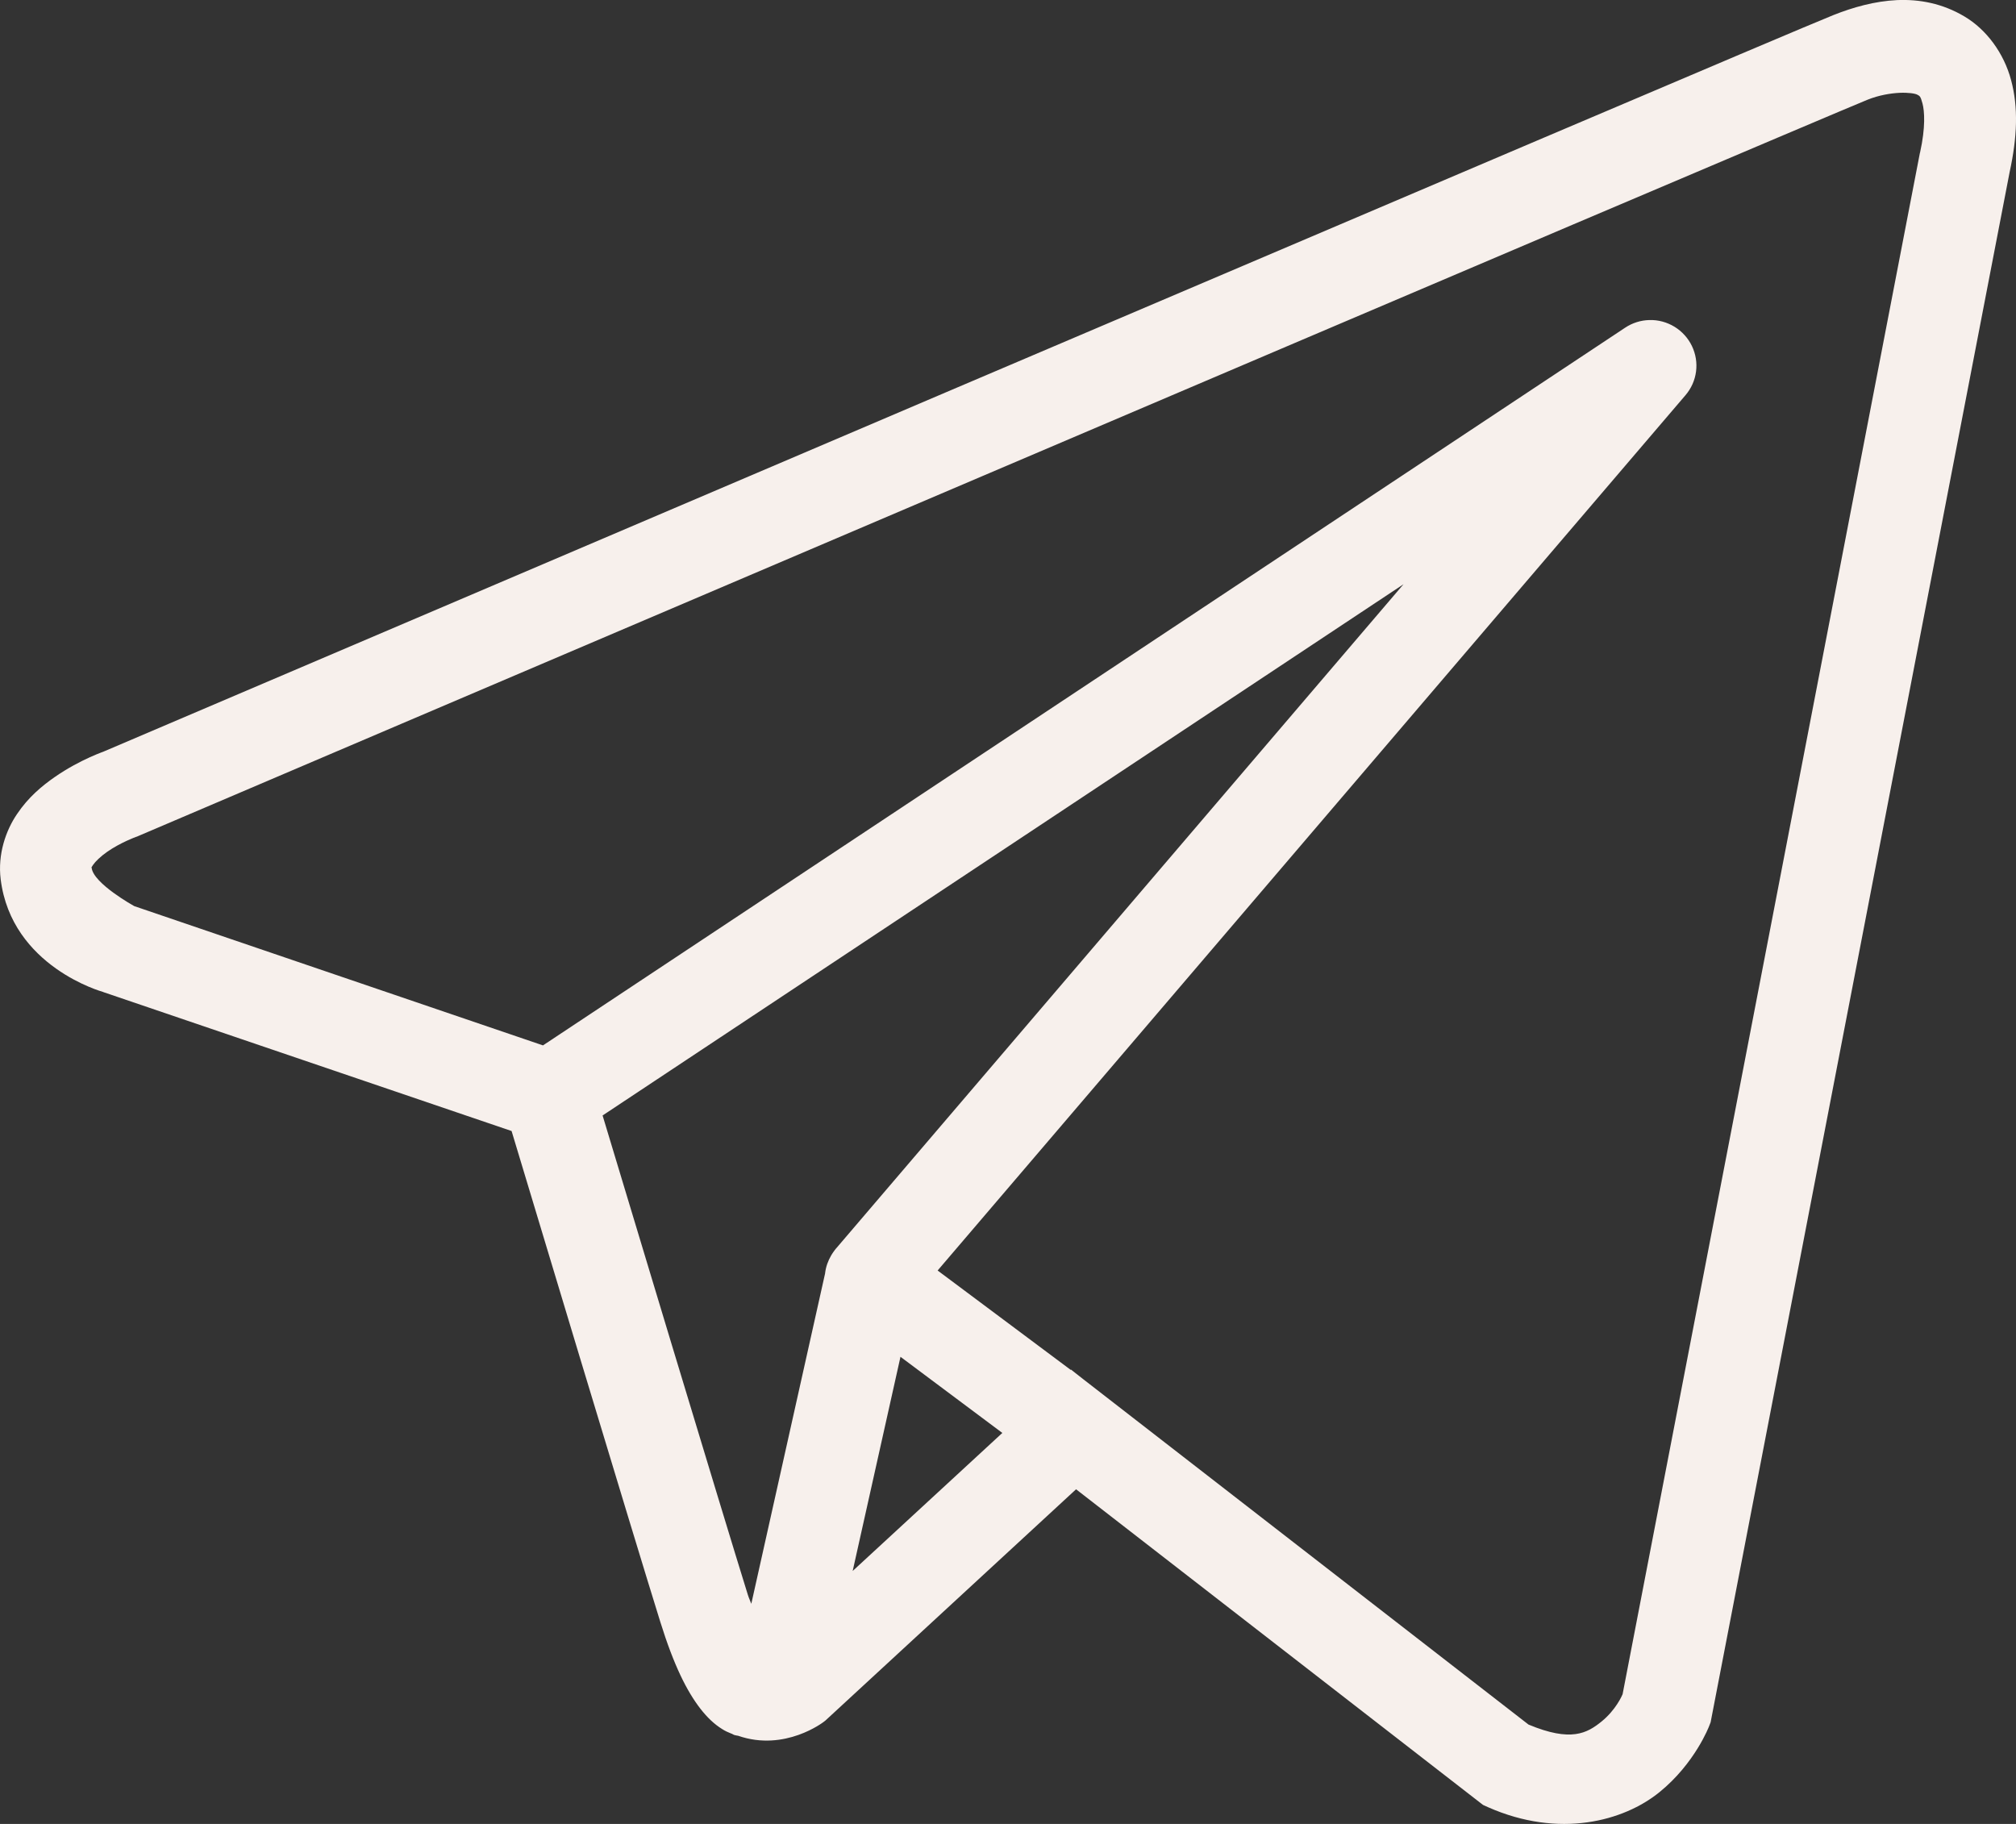 <?xml version="1.0" encoding="UTF-8"?> <svg xmlns="http://www.w3.org/2000/svg" width="21" height="19" viewBox="0 0 21 19" fill="none"><rect x="0" y="0" width="21" height="19" fill="#333333" stroke="none"/> <g clip-path="url(#clip0_1_1239)"> <path d="M19.761 0.001C19.528 0.012 19.302 0.076 19.098 0.157C18.896 0.238 17.732 0.732 16.014 1.463C14.296 2.194 12.062 3.146 9.848 4.089C5.42 5.977 1.068 7.834 1.068 7.834L1.1 7.822C1.1 7.822 0.837 7.909 0.571 8.094C0.438 8.186 0.295 8.305 0.178 8.479C0.06 8.652 -0.025 8.899 0.007 9.159C0.12 10.073 1.073 10.333 1.073 10.333L1.077 10.335L5.329 11.782C5.437 12.142 6.618 16.064 6.878 16.895C7.021 17.354 7.156 17.619 7.296 17.8C7.366 17.89 7.439 17.96 7.521 18.011C7.553 18.032 7.587 18.047 7.62 18.06C7.621 18.061 7.622 18.06 7.622 18.06C7.626 18.062 7.63 18.062 7.634 18.064L7.623 18.061C7.631 18.064 7.639 18.07 7.647 18.073C7.662 18.078 7.671 18.078 7.69 18.082C8.177 18.251 8.58 17.937 8.58 17.937L8.597 17.924L11.209 15.514L15.448 18.802L15.501 18.826C16.243 19.154 16.914 18.971 17.285 18.67C17.657 18.369 17.803 17.982 17.803 17.982L17.819 17.941L20.934 1.791C21.013 1.429 21.025 1.117 20.949 0.835C20.874 0.553 20.692 0.307 20.462 0.171C20.233 0.035 19.994 -0.009 19.761 0.001ZM19.786 0.967C19.881 0.963 19.951 0.974 19.973 0.987C19.995 1 20.005 0.998 20.026 1.078C20.047 1.157 20.059 1.325 20.001 1.587L19.999 1.593L16.902 17.649C16.895 17.666 16.83 17.814 16.683 17.933C16.532 18.055 16.365 18.15 15.922 17.965L11.286 14.369L11.156 14.267L11.153 14.27L9.767 13.235L17.557 4.117C17.617 4.047 17.655 3.962 17.667 3.871C17.679 3.78 17.664 3.687 17.624 3.604C17.584 3.521 17.521 3.452 17.443 3.404C17.364 3.356 17.273 3.331 17.181 3.334C17.091 3.336 17.003 3.364 16.928 3.414L5.656 10.89L1.398 9.439C1.398 9.439 0.975 9.205 0.955 9.042C0.953 9.033 0.948 9.041 0.97 9.009C0.992 8.976 1.048 8.921 1.117 8.873C1.255 8.777 1.414 8.719 1.414 8.719L1.429 8.714L1.445 8.707C1.445 8.707 5.797 6.85 10.225 4.963C12.439 4.019 14.672 3.068 16.39 2.337C18.107 1.607 19.348 1.081 19.453 1.039C19.573 0.991 19.692 0.972 19.786 0.967ZM14.62 6.086L8.713 13.001L8.71 13.004C8.701 13.015 8.692 13.026 8.684 13.038C8.675 13.051 8.666 13.064 8.658 13.078C8.625 13.134 8.603 13.196 8.595 13.261C8.595 13.262 8.595 13.263 8.595 13.264L7.826 16.707C7.813 16.67 7.804 16.657 7.79 16.613C7.546 15.831 6.431 12.132 6.277 11.62L14.62 6.086ZM9.38 14.134L10.441 14.927L8.882 16.365L9.38 14.134Z" fill="#F7F0EC"></path> </g> <defs> <clipPath id="clip0_1_1239"> <rect width="21" height="19" fill="white"></rect> </clipPath> </defs> </svg> 